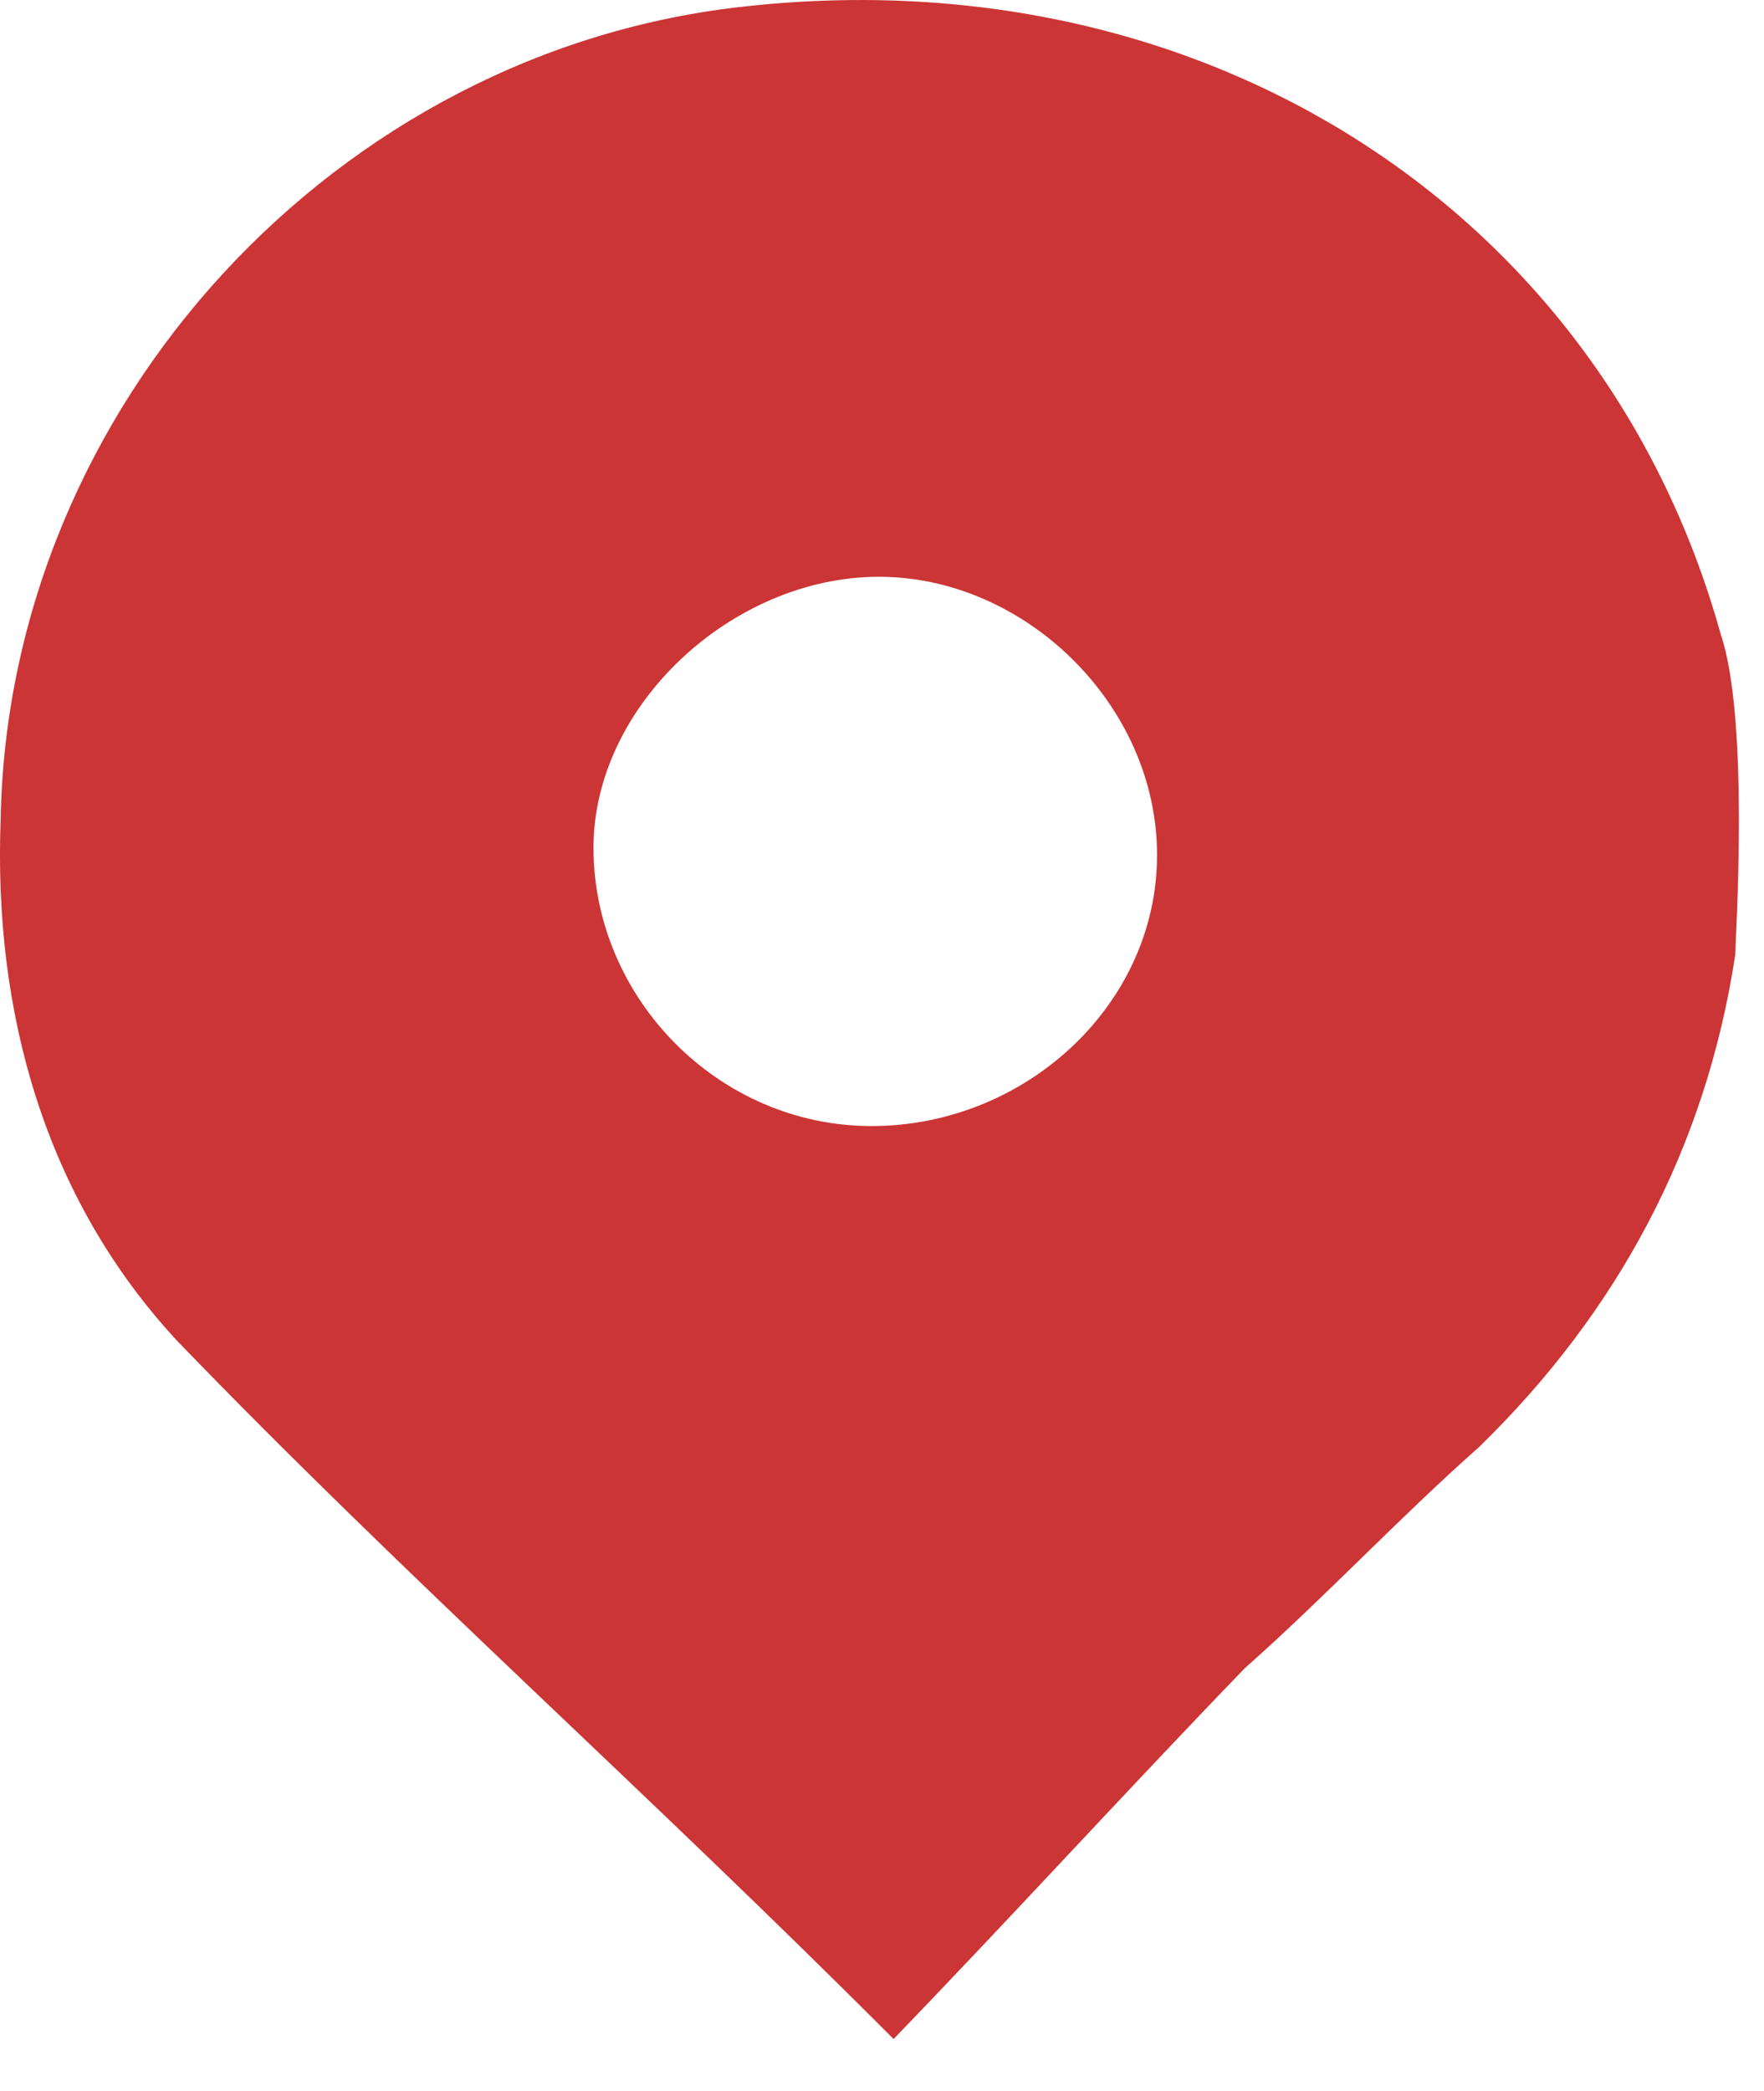 <?xml version="1.0" encoding="UTF-8"?> <svg xmlns="http://www.w3.org/2000/svg" width="27" height="32" viewBox="0 0 27 32" fill="none"><path d="M26.56 14.613C26.112 17.56 24.768 20.071 22.639 22.145C21.407 23.236 20.287 24.437 19.054 25.529C17.262 27.384 15.47 29.349 13.677 31.205C9.868 27.384 6.172 24.11 2.699 20.507C0.683 18.324 -0.102 15.486 0.01 12.539C0.122 6.207 5.163 0.749 11.437 0.095C18.494 -0.67 24.544 3.26 26.336 9.701C26.784 11.01 26.56 14.394 26.56 14.613ZM13.341 17.233C15.694 17.233 17.71 15.377 17.71 13.085C17.71 10.792 15.694 8.827 13.453 8.827C11.213 8.827 9.084 10.792 9.084 12.975C9.084 15.268 10.989 17.233 13.341 17.233Z" fill="#CC3535"></path></svg> 